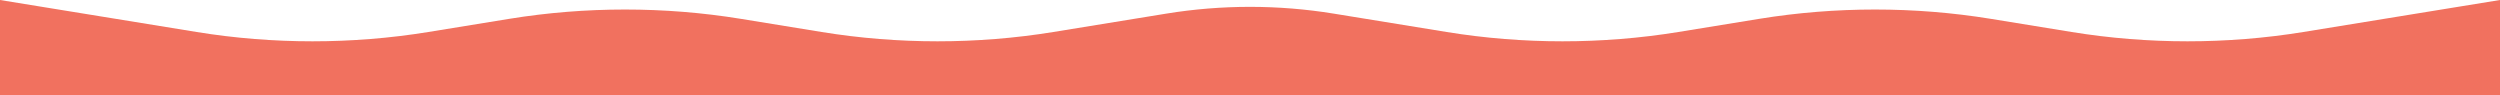 <svg width="1440" height="55" viewBox="0 0 1440 55" fill="none" xmlns="http://www.w3.org/2000/svg">
<path d="M833.373 18.446L768.176 7.838C736.268 2.647 703.732 2.647 671.824 7.838L606.627 18.446C562.771 25.581 517.229 25.581 473.373 18.446L426.627 10.84C382.771 3.705 337.229 3.705 293.373 10.84L246.627 18.446C202.771 25.581 157.229 25.581 113.373 18.446L0 -1.90735e-05V55L1440 55L1440 -6.48499e-05L1326.63 18.446C1282.77 25.581 1237.23 25.581 1193.37 18.446L1146.63 10.84C1102.77 3.705 1057.23 3.705 1013.37 10.84L966.627 18.446C922.771 25.581 877.229 25.581 833.373 18.446Z" fill="#F1715F"/>
</svg>
